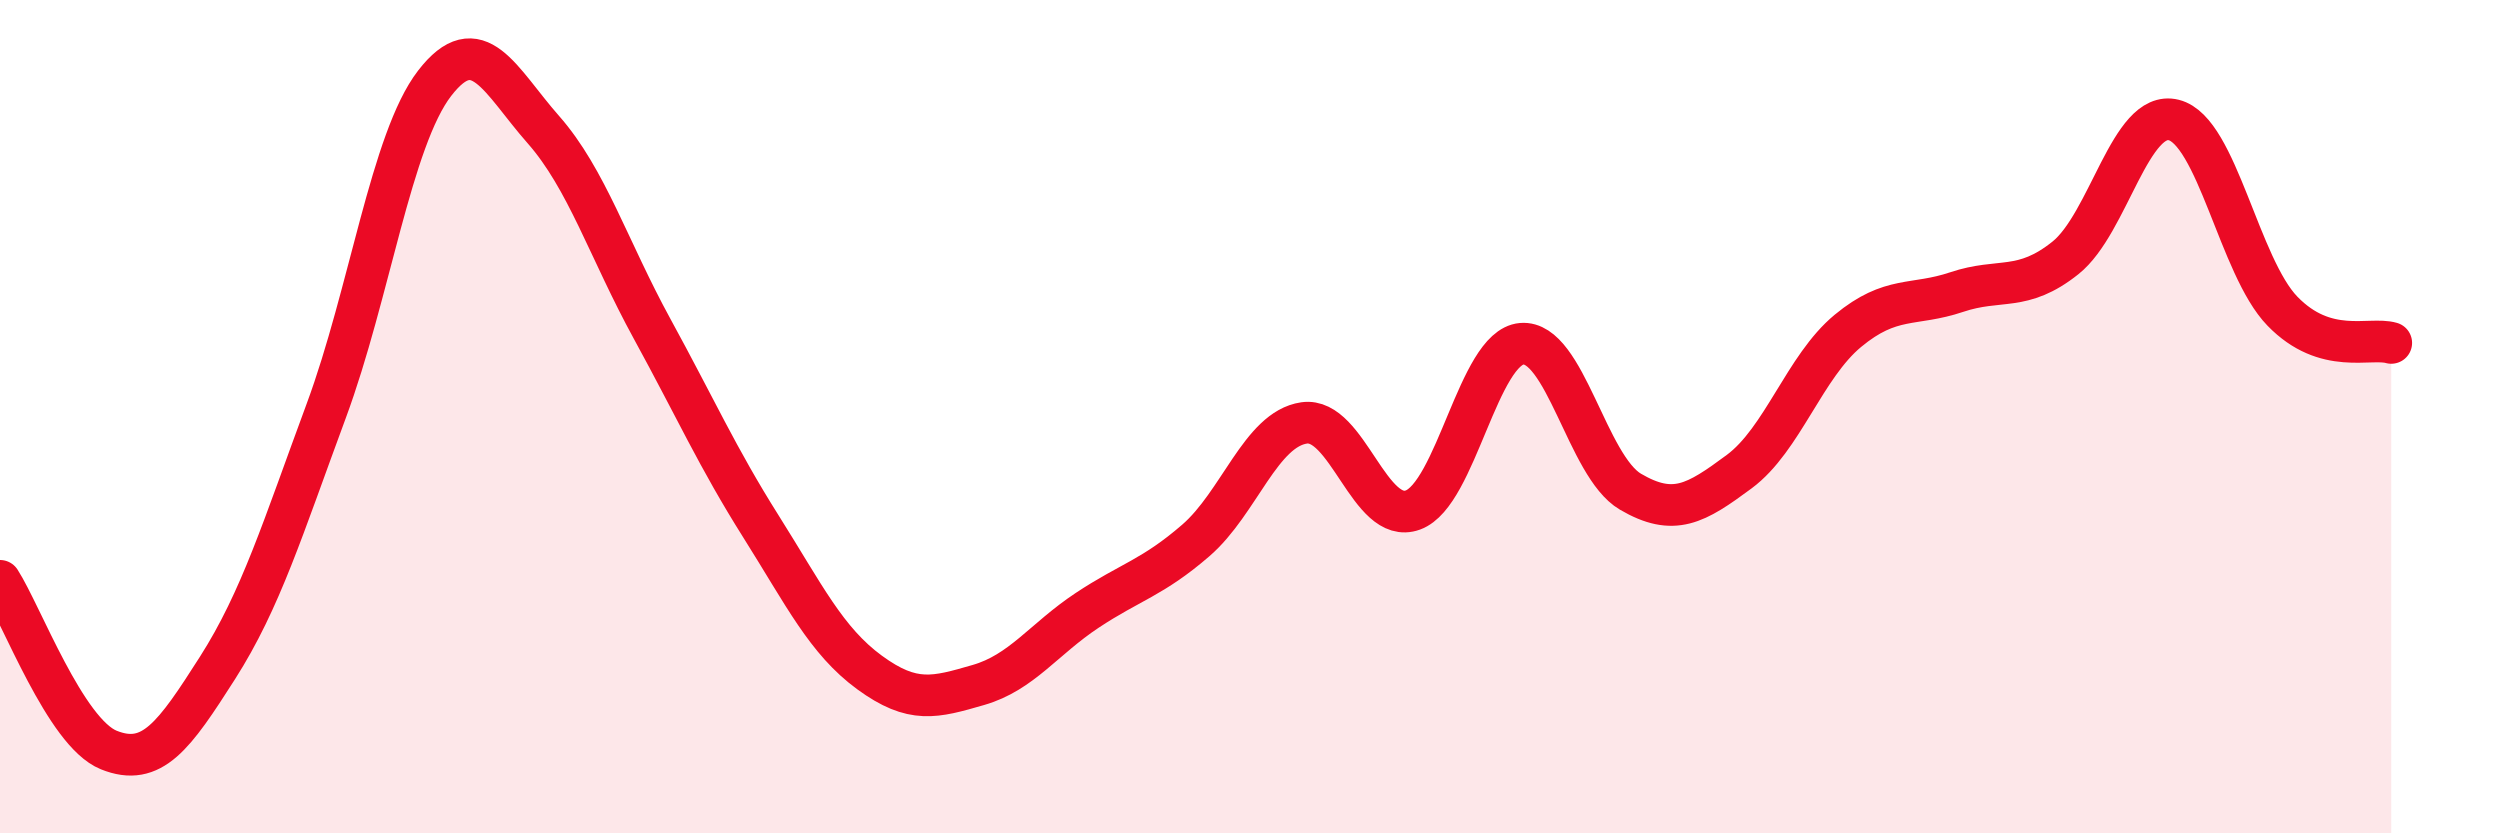 
    <svg width="60" height="20" viewBox="0 0 60 20" xmlns="http://www.w3.org/2000/svg">
      <path
        d="M 0,13.94 C 0.52,14.75 1.57,17.58 2.61,18 C 3.65,18.42 4.18,17.66 5.22,16.03 C 6.26,14.4 6.79,12.67 7.83,9.86 C 8.87,7.05 9.39,3.35 10.43,2 C 11.47,0.65 12,1.93 13.04,3.11 C 14.08,4.29 14.61,5.99 15.65,7.89 C 16.69,9.79 17.22,10.98 18.26,12.63 C 19.3,14.28 19.83,15.38 20.87,16.14 C 21.91,16.9 22.44,16.74 23.48,16.44 C 24.52,16.14 25.05,15.34 26.09,14.65 C 27.13,13.96 27.66,13.87 28.7,12.97 C 29.74,12.07 30.26,10.3 31.3,10.15 C 32.34,10 32.87,12.62 33.91,12.24 C 34.95,11.86 35.48,8.34 36.52,8.25 C 37.56,8.16 38.09,11.19 39.13,11.8 C 40.17,12.41 40.7,12.09 41.74,11.32 C 42.78,10.55 43.31,8.8 44.35,7.94 C 45.39,7.08 45.92,7.36 46.96,7.01 C 48,6.66 48.53,7.02 49.57,6.19 C 50.61,5.36 51.13,2.62 52.17,2.88 C 53.21,3.14 53.74,6.4 54.78,7.47 C 55.82,8.54 56.87,8.08 57.39,8.23L57.39 20L0 20Z"
        fill="#EB0A25"
        opacity="0.1"
        stroke-linecap="round"
        stroke-linejoin="round"
      />
      <path
        d="M 0,13.94 C 0.52,14.75 1.57,17.58 2.61,18 C 3.65,18.42 4.18,17.66 5.22,16.03 C 6.26,14.4 6.79,12.67 7.83,9.86 C 8.87,7.05 9.39,3.35 10.43,2 C 11.47,0.65 12,1.93 13.04,3.11 C 14.08,4.29 14.61,5.99 15.65,7.89 C 16.69,9.79 17.22,10.98 18.26,12.63 C 19.3,14.28 19.83,15.38 20.87,16.14 C 21.91,16.9 22.44,16.74 23.48,16.44 C 24.52,16.14 25.05,15.34 26.09,14.65 C 27.13,13.96 27.66,13.87 28.7,12.97 C 29.74,12.07 30.26,10.3 31.3,10.15 C 32.34,10 32.87,12.62 33.91,12.24 C 34.95,11.86 35.48,8.34 36.52,8.25 C 37.56,8.16 38.09,11.19 39.13,11.8 C 40.17,12.41 40.7,12.09 41.74,11.32 C 42.78,10.55 43.31,8.8 44.35,7.94 C 45.39,7.08 45.92,7.36 46.96,7.01 C 48,6.66 48.53,7.02 49.57,6.19 C 50.61,5.36 51.13,2.62 52.17,2.88 C 53.21,3.14 53.74,6.4 54.78,7.47 C 55.82,8.54 56.87,8.08 57.39,8.23"
        stroke="#EB0A25"
        stroke-width="1"
        fill="none"
        stroke-linecap="round"
        stroke-linejoin="round"
      />
    </svg>
  